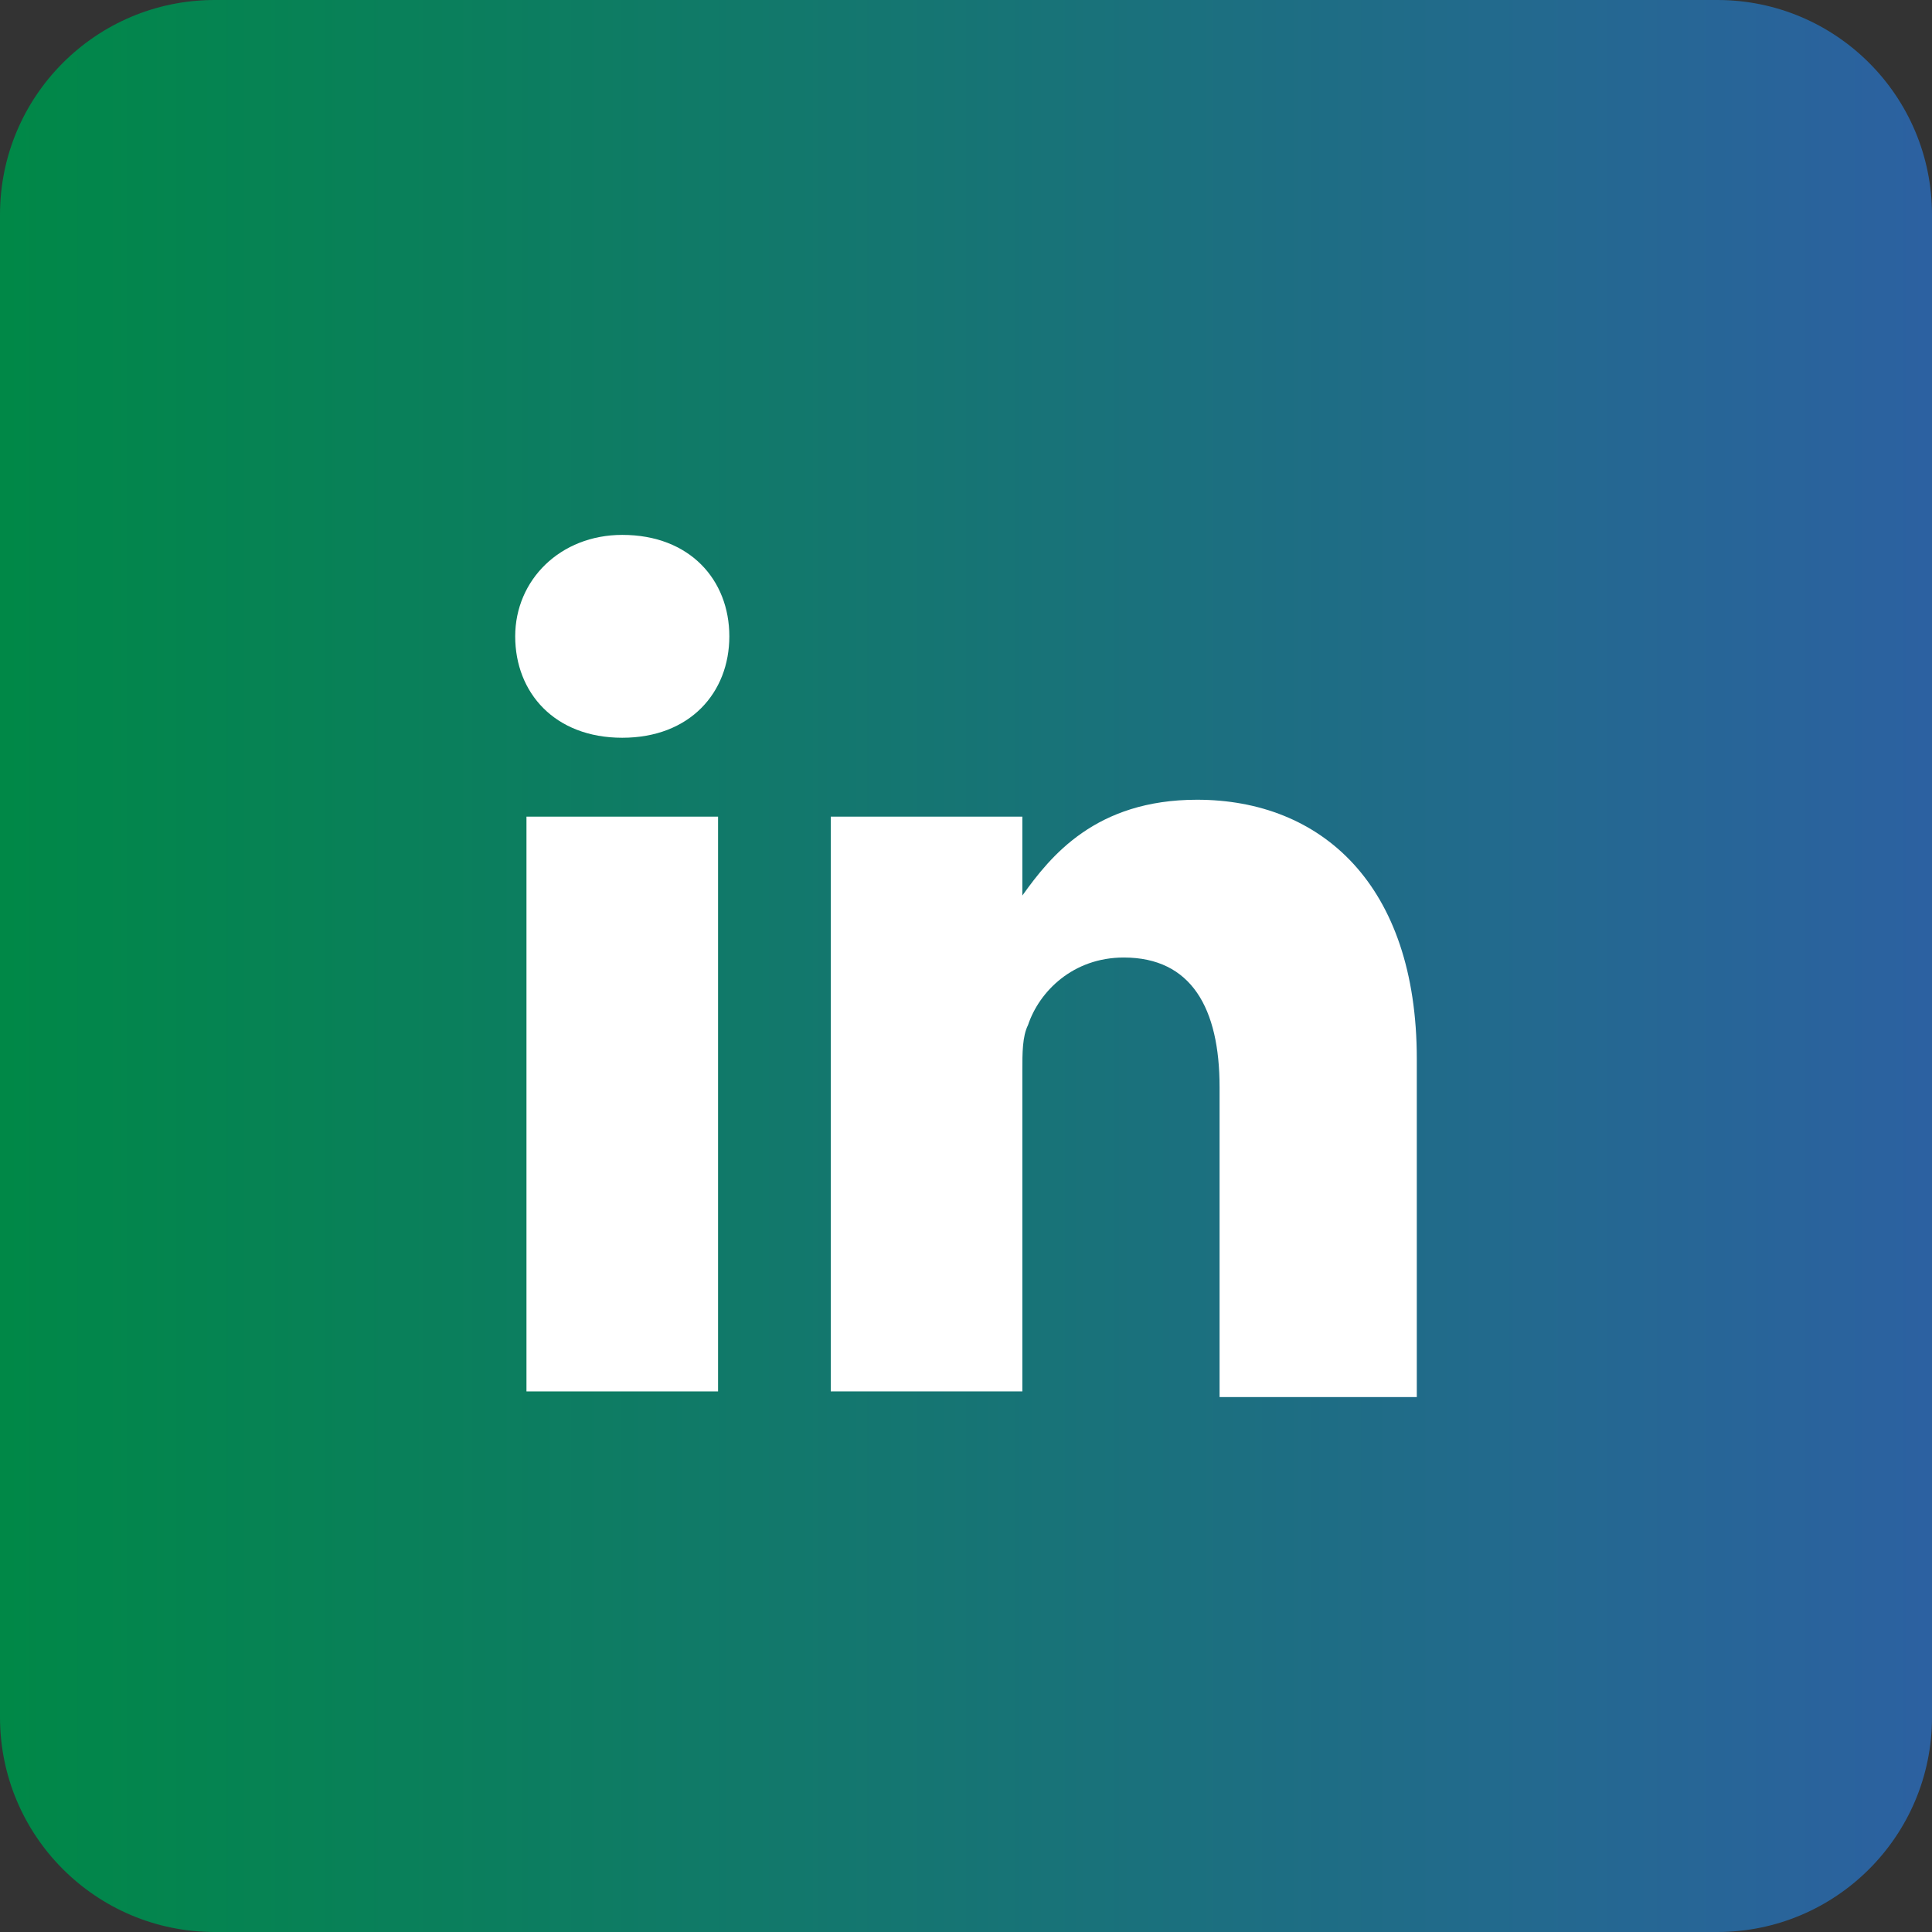 <?xml version="1.0"?>
<svg xmlns="http://www.w3.org/2000/svg" width="36" height="36" viewBox="0 0 36 36" fill="none">
<rect x="0" y="0" width="36" height="36" fill="#333333" stroke="none"/>
<path d="M0 4C0 1.791 1.791 0 4 0H32C34.209 0 36 1.791 36 4V32C36 34.209 34.209 36 32 36H4C1.791 36 0 34.209 0 32V4Z" fill="url(#paint0_linear_2295_591)"/>
<path d="M13.38 15.217H9.81V25.927H13.38V15.217Z" fill="white"/>
<path d="M11.595 13.747C10.335 13.747 9.6 12.907 9.6 11.857C9.6 10.807 10.44 9.967 11.595 9.967C12.855 9.967 13.59 10.807 13.59 11.857C13.59 12.907 12.855 13.747 11.595 13.747Z" fill="white"/>
<path d="M26.295 26.032H22.725V20.257C22.725 18.787 22.2 17.842 20.94 17.842C19.995 17.842 19.365 18.472 19.155 19.102C19.05 19.312 19.05 19.627 19.05 19.942V25.927H15.48C15.48 25.927 15.48 16.162 15.48 15.217H19.05V16.687C19.575 15.952 20.415 14.902 22.305 14.902C24.615 14.902 26.4 16.477 26.4 19.732V26.032H26.295Z" fill="white"/>
<defs>
<linearGradient id="paint0_linear_2295_591" x1="35.939" y1="18" x2="0.061" y2="18" gradientUnits="userSpaceOnUse">
<stop stop-color="#2C61A1"/>
<stop offset="1" stop-color="#008847"/>
</linearGradient>
</defs>
</svg>
